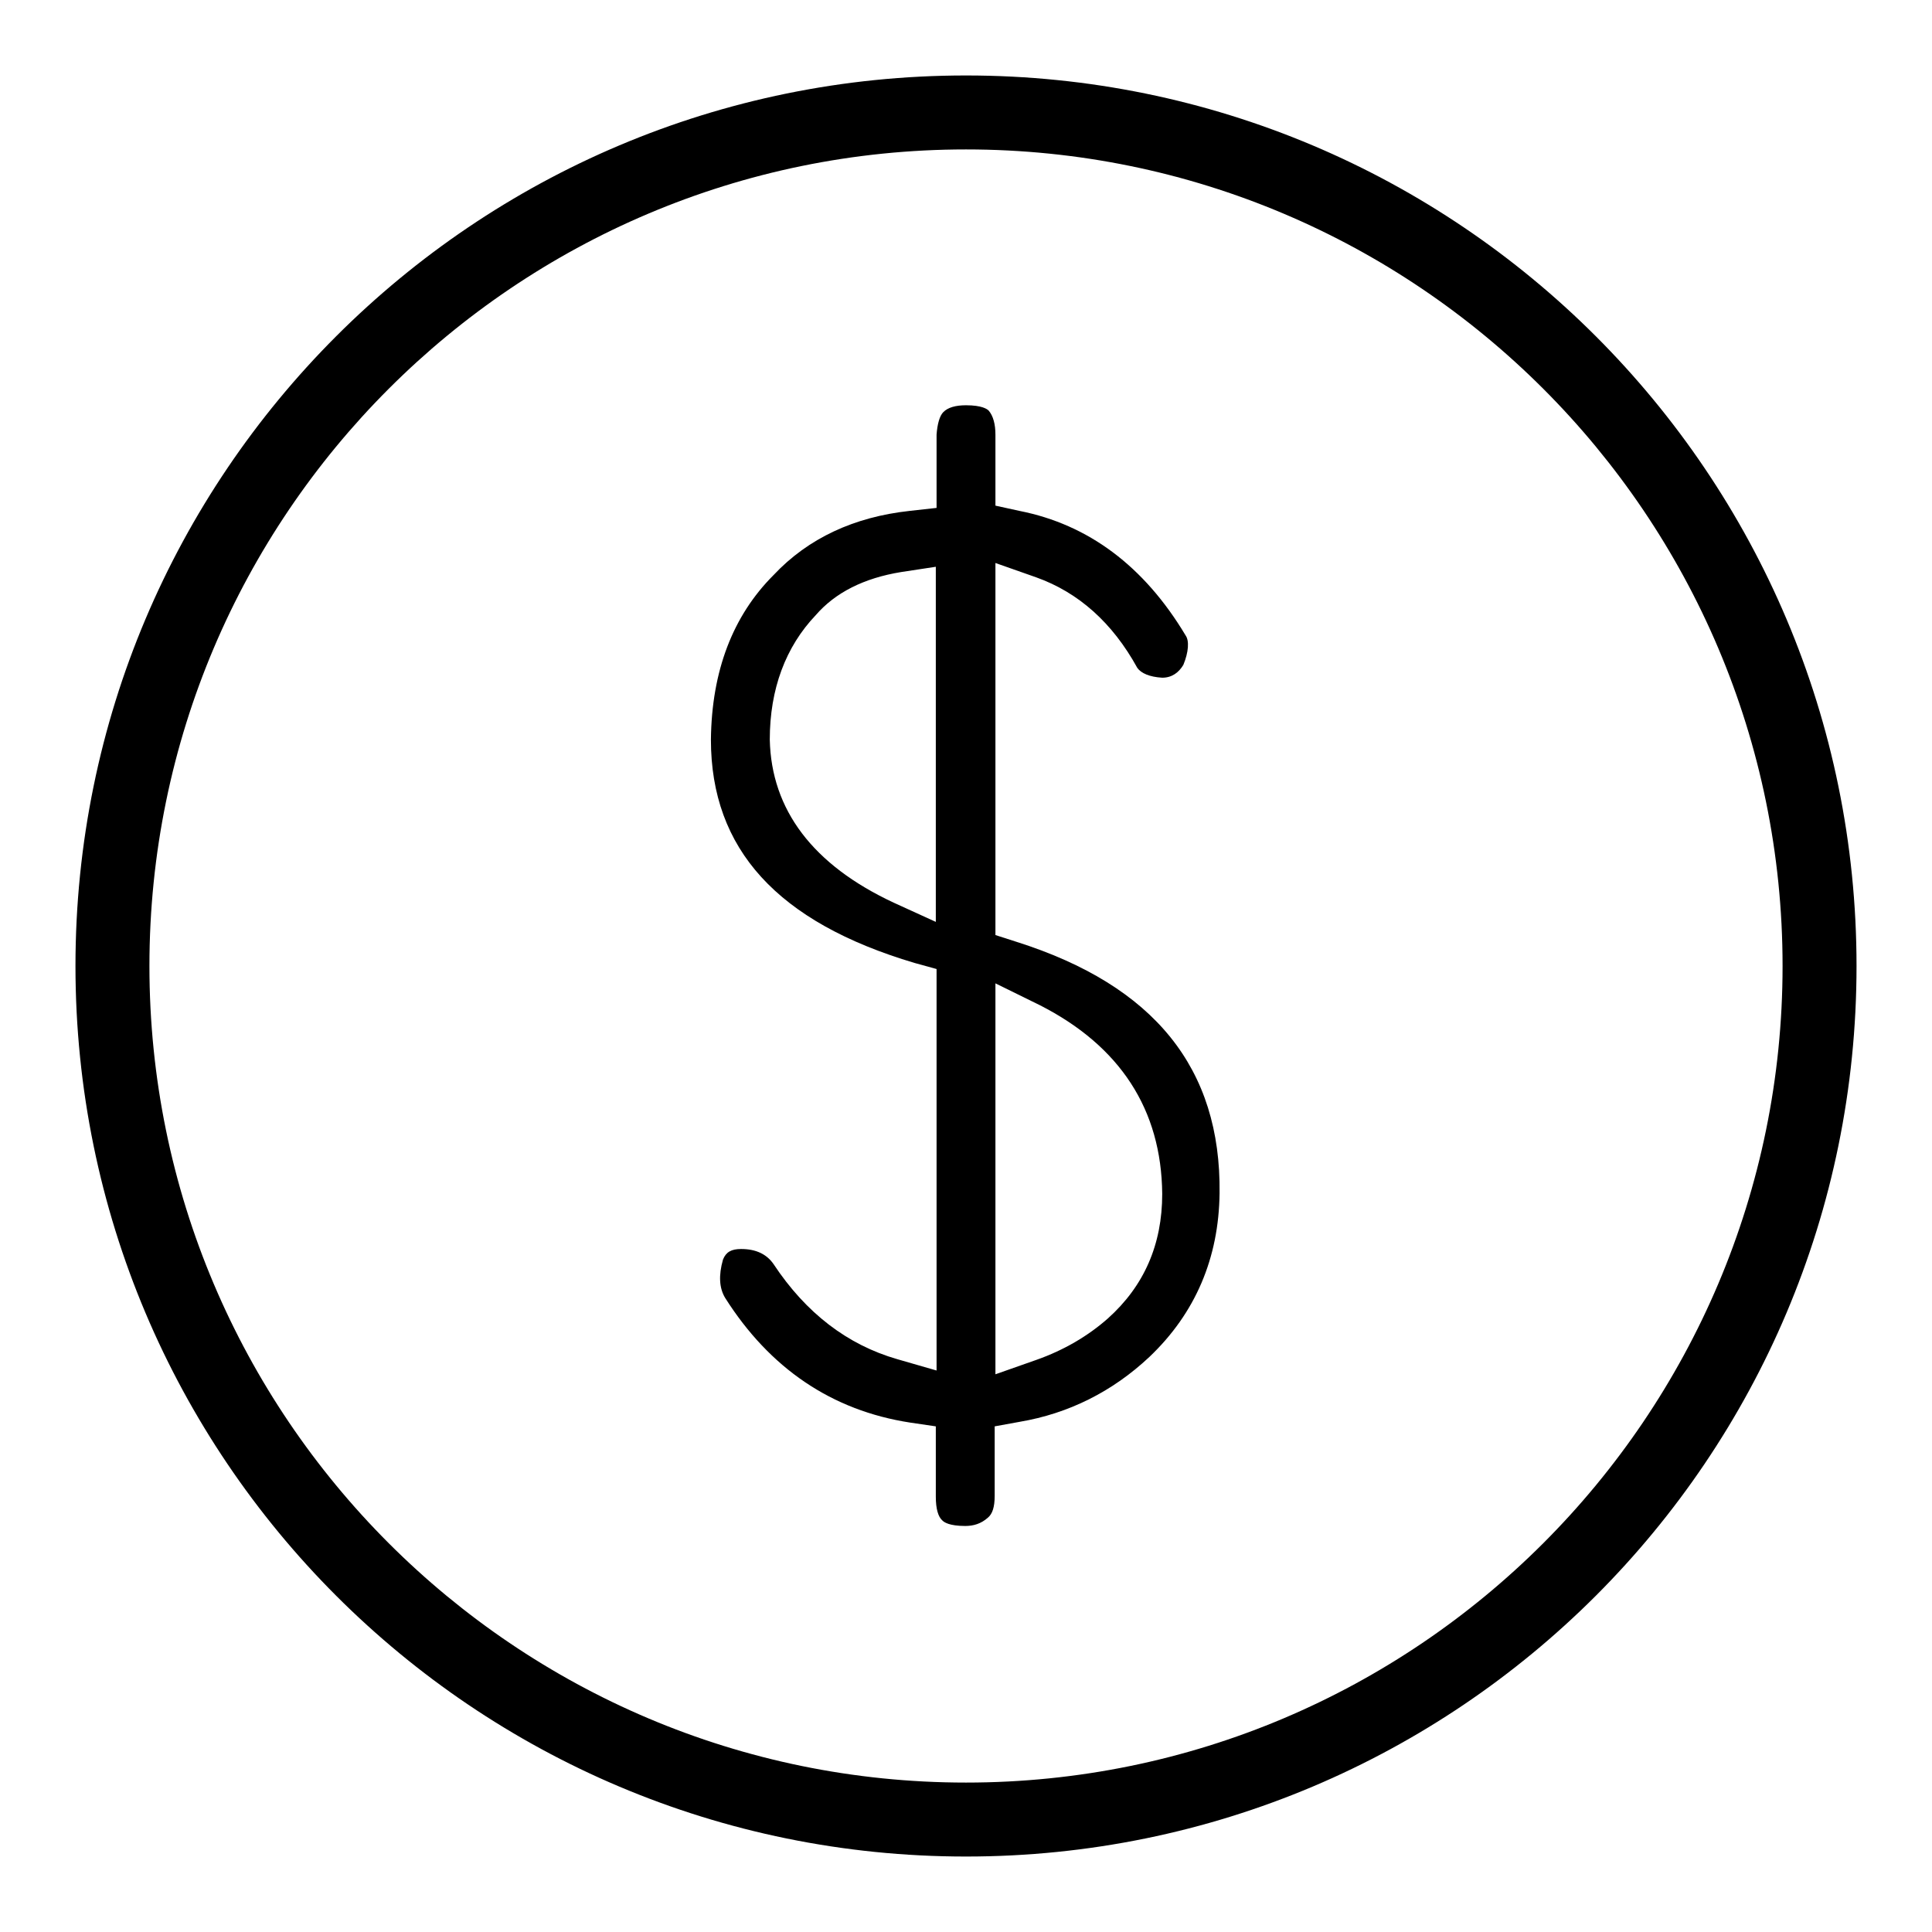 <?xml version="1.0" encoding="utf-8"?>
<!-- Svg Vector Icons : http://www.onlinewebfonts.com/icon -->
<!DOCTYPE svg PUBLIC "-//W3C//DTD SVG 1.1//EN" "http://www.w3.org/Graphics/SVG/1.1/DTD/svg11.dtd">
<svg version="1.1" xmlns="http://www.w3.org/2000/svg" xmlns:xlink="http://www.w3.org/1999/xlink" x="0px" y="0px" viewBox="0 0 256 256" enable-background="new 0 0 256 256" xml:space="preserve">
<g><g><path fill="#000000" d="M128,10C62.8,10,10,62.8,10,128c0,65.2,52.8,118,118,118c65.2,0,118-52.8,118-118C246,62.8,193.2,10,128,10z M128,236.2c-59.7,0-108.2-48.5-108.2-108.2S68.3,19.8,128,19.8S236.2,68.3,236.2,128S187.7,236.2,128,236.2z"/><path fill="#000000" d="M134.7,124.8l-2.8-0.9V74.6l5.4,1.9c5.6,2,10.1,6,13.4,12c0.5,0.7,1.6,1.2,3.3,1.3c1.3,0,2.2-0.7,2.8-1.7c0.7-1.7,0.8-3.2,0.3-3.9c-5.5-9.2-12.9-14.7-22-16.5l-3.2-0.7v-9.4c0-1.4-0.3-2.5-0.9-3.2c-0.2-0.2-0.9-0.7-3-0.7c-1.4,0-2.4,0.3-3,0.9c-0.5,0.5-0.8,1.6-0.9,3v9.7l-3.6,0.4c-7.3,0.8-13.4,3.6-18,8.5c-5.4,5.4-8.2,12.7-8.3,21.8c0,14.5,8.8,24.2,27,29.6l2.9,0.8v53.2l-5.2-1.5c-6.6-1.9-12.1-6.1-16.4-12.6c-0.9-1.3-2.3-2-4.3-2c-1.3,0-2,0.4-2.4,1.4c-0.6,2.1-0.5,3.8,0.3,5.1c5.9,9.3,14.1,14.9,24.5,16.5l3.4,0.5v9.3c0,1.6,0.3,2.7,0.9,3.2c0.2,0.2,0.9,0.7,3,0.7c1.1,0,2.1-0.3,3-1.1c0.6-0.5,0.9-1.4,0.9-2.9v-9.2l3.3-0.6c6.5-1.1,12.3-4,17.2-8.6c6.1-5.8,9.2-13.1,9.3-21.7C161.8,141.6,153,130.6,134.7,124.8z M124.1,122.2l-5.7-2.6c-10.7-5-16.2-12.3-16.4-21.6c0-6.7,2.1-12.3,6.1-16.5c2.6-3,6.4-4.9,11.3-5.7l4.6-0.7V122.2L124.1,122.2z M146.8,174.7c-2.6,2.3-5.8,4.2-9.5,5.5l-5.4,1.9v-51.8l5.9,2.9c10.6,5.4,16.1,13.8,16.2,25C154,164.9,151.6,170.4,146.8,174.7z"/></g></g>
</svg>